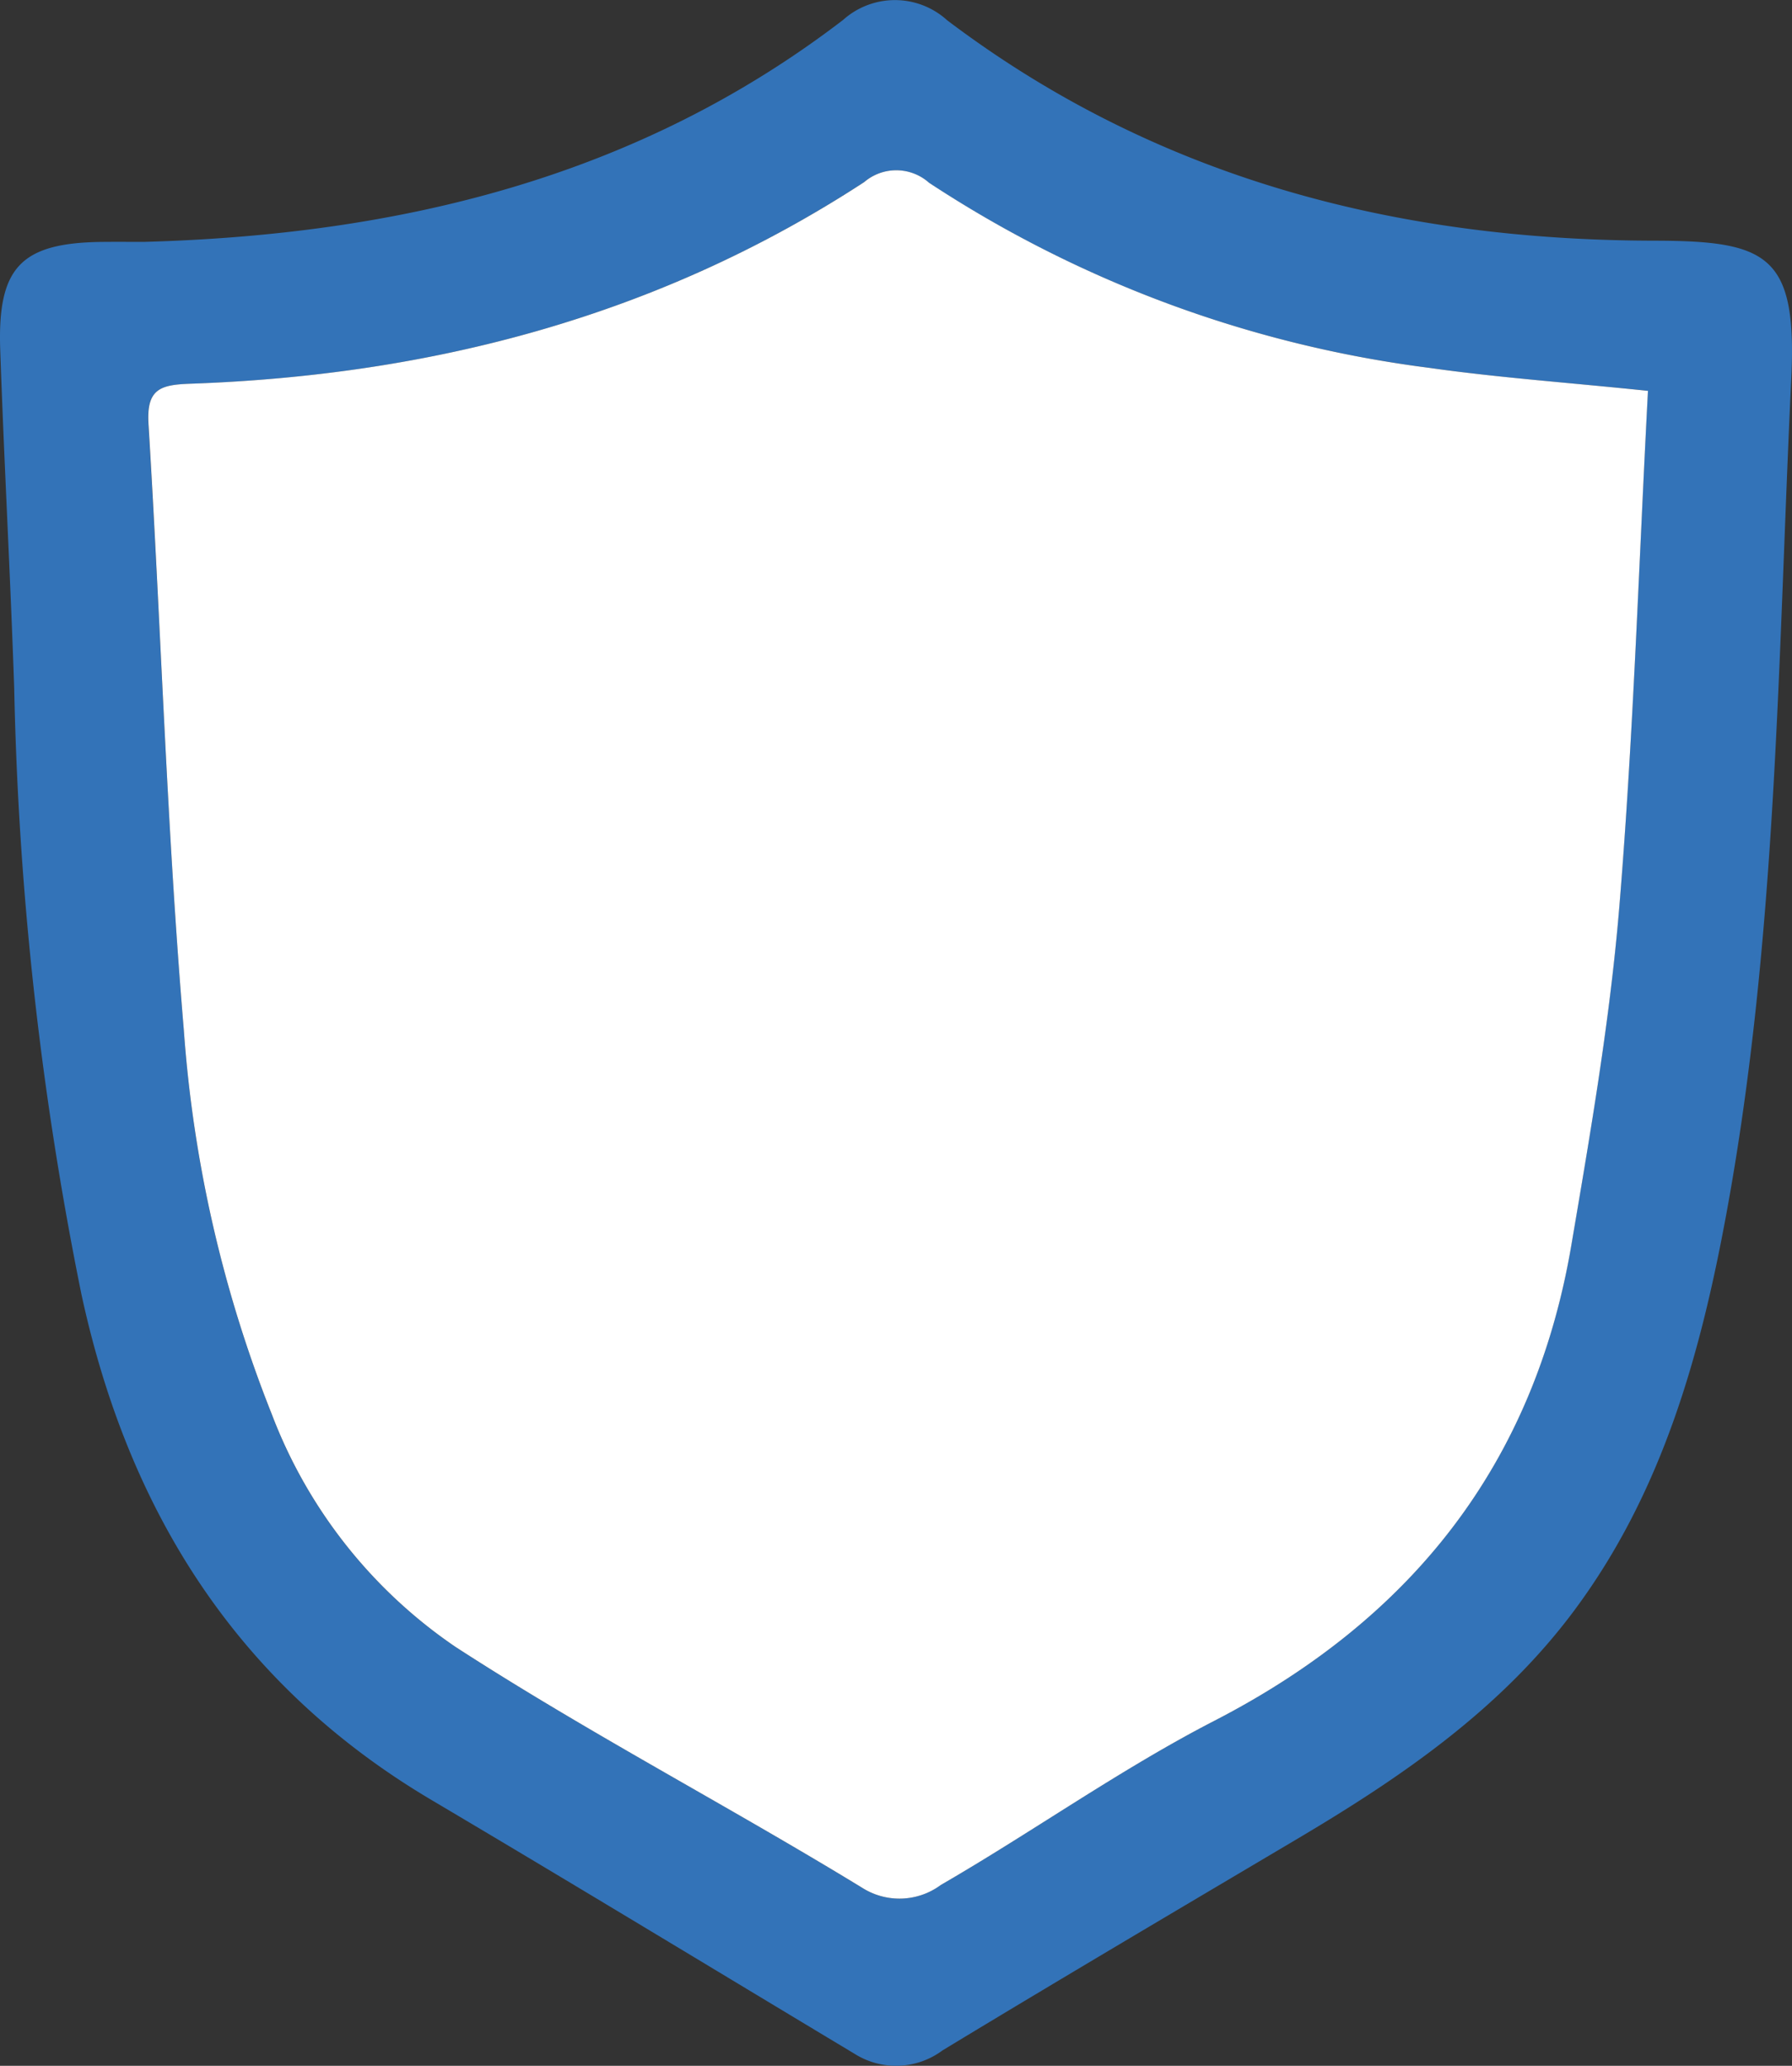 <svg id="Group_103986" data-name="Group 103986" xmlns="http://www.w3.org/2000/svg" xmlns:xlink="http://www.w3.org/1999/xlink" width="70" height="80.688" viewBox="0 0 70 80.688">
  <rect x="0" y="0" width="70" height="80.688" fill="#333333" stroke="none"/>
  <defs>
    <clipPath id="clip-path">
      <rect id="Rectangle_39109" data-name="Rectangle 39109" width="70" height="80.688" fill="none"/>
    </clipPath>
  </defs>
  <g id="Group_103985" data-name="Group 103985" transform="translate(0 0)" clip-path="url(#clip-path)">
    <path id="Path_137584" data-name="Path 137584" d="M5.658,9.446c9.922-.28,19.23-2.5,27.277-8.67A3.034,3.034,0,0,1,37,.792C45.174,6.973,54.556,9.383,64.62,9.4c4.431.007,5.582.563,5.352,5.368-.523,10.915-.551,21.87-2.54,32.664-1.014,5.5-2.509,10.857-5.928,15.457-2.884,3.882-6.778,6.535-10.866,8.957-4.614,2.734-9.234,5.459-13.82,8.239a3.04,3.04,0,0,1-3.431.137c-5.505-3.306-10.994-6.639-16.52-9.91C9.269,65.818,5.016,59.032,3.183,50.562A132.513,132.513,0,0,1,.555,26.877c-.15-4.4-.393-8.8-.546-13.207-.114-3.259.822-4.2,4.053-4.223.532-.005,1.063,0,1.6,0m58.715,5.817c-3.1-.319-5.84-.511-8.554-.9A46.166,46.166,0,0,1,36.285,7.138a1.927,1.927,0,0,0-2.532-.026c-7.989,5.215-16.869,7.545-26.324,7.876-1.16.042-1.718.192-1.634,1.574.491,7.89.722,15.8,1.385,23.675a50.257,50.257,0,0,0,3.431,14.994,19.266,19.266,0,0,0,7.186,9.1c5.158,3.338,10.626,6.19,15.872,9.4a2.716,2.716,0,0,0,3.079-.106c3.595-2.081,7-4.514,10.686-6.413,7.711-3.975,12.494-10.026,13.946-18.589.745-4.387,1.507-8.79,1.873-13.218.549-6.662.759-13.35,1.118-20.142" transform="translate(0 0.001)" fill="#3373b8"/>
    <path id="Path_137585" data-name="Path 137585" d="M61.874,12.39c-.359,6.792-.569,13.48-1.118,20.142-.366,4.428-1.128,8.831-1.873,13.218-1.452,8.563-6.236,14.614-13.946,18.589-3.685,1.9-7.091,4.333-10.686,6.413a2.716,2.716,0,0,1-3.079.106c-5.246-3.206-10.714-6.058-15.872-9.4a19.266,19.266,0,0,1-7.186-9.1A50.257,50.257,0,0,1,4.681,37.364C4.017,29.49,3.787,21.58,3.3,13.689c-.085-1.382.474-1.532,1.634-1.574,9.456-.331,18.335-2.662,26.324-7.876a1.927,1.927,0,0,1,2.532.026,46.166,46.166,0,0,0,19.534,7.229c2.715.386,5.456.577,8.554.9" transform="translate(2.5 2.873)" fill="#fff"/>
  </g>
</svg>
